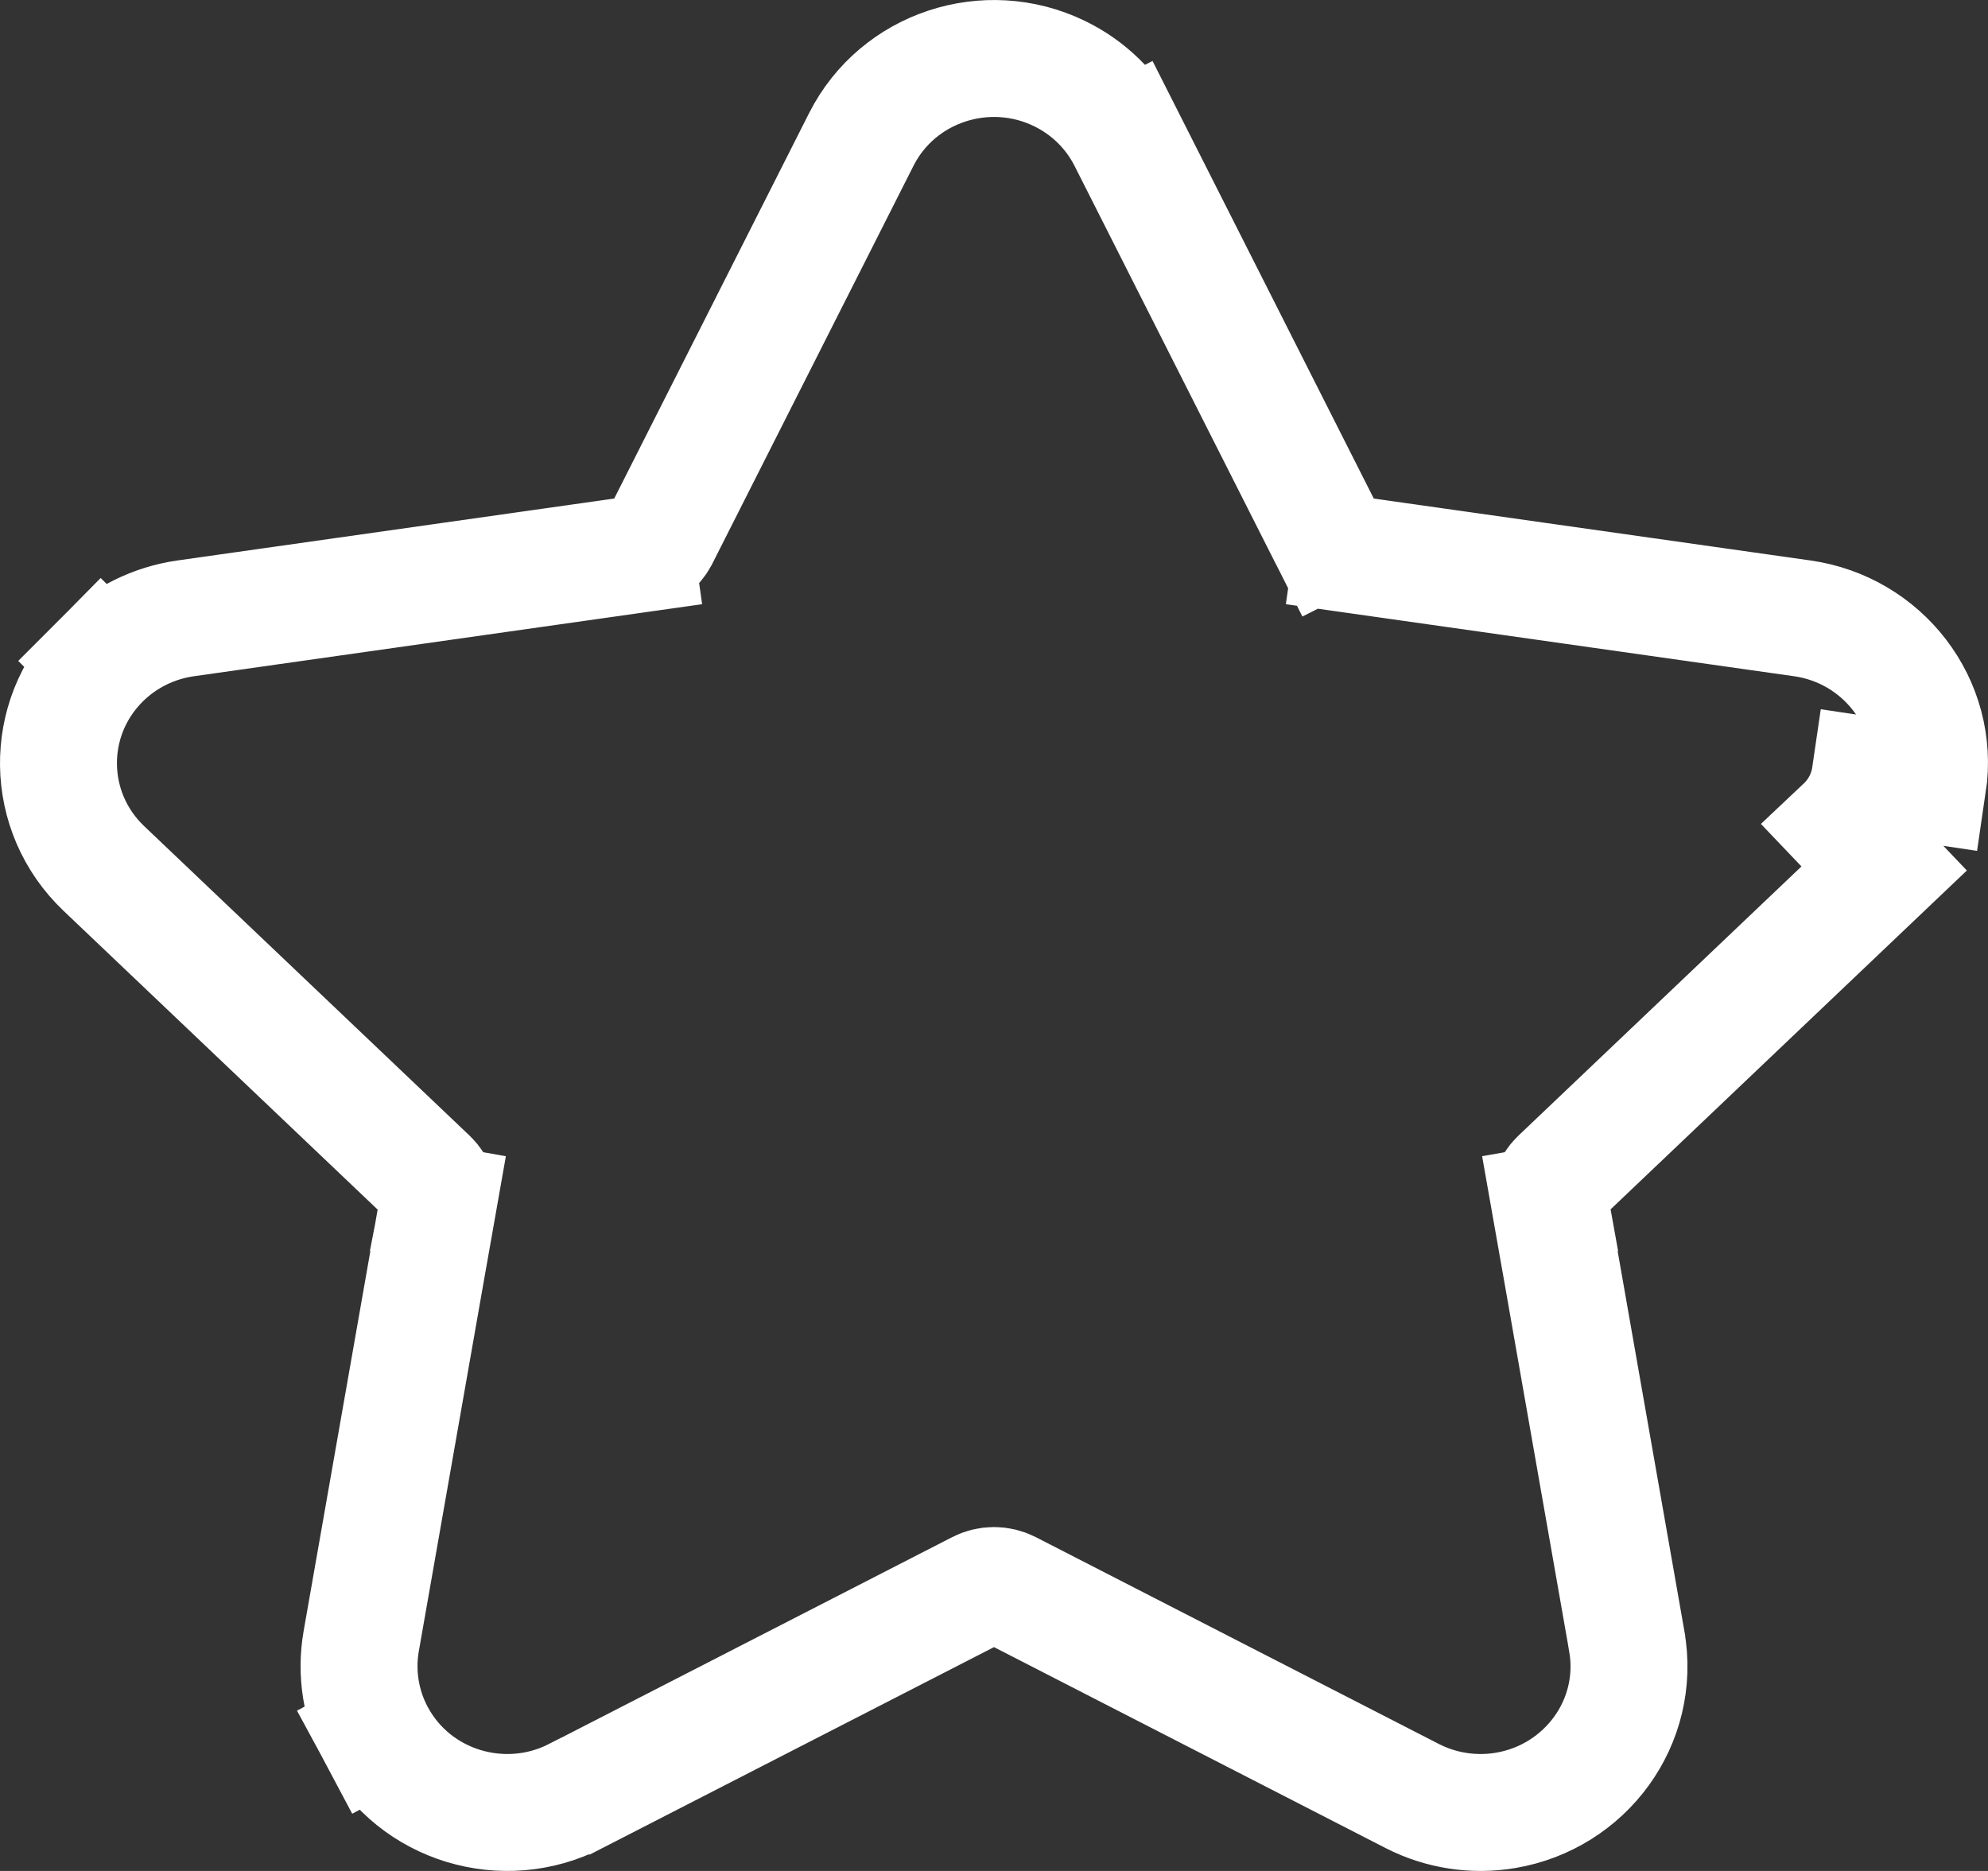 <svg width="17" height="16" viewBox="0 0 17 16" fill="none" xmlns="http://www.w3.org/2000/svg">
                                    <rect x="0" y="0" width="17" height="16" fill="#333333" stroke="none"/>
                                    <path d="M3.089 14.034L3.089 14.034C3.041 14.308 3.086 14.589 3.217 14.834L3.658 14.598L3.217 14.834C3.546 15.447 4.31 15.673 4.923 15.359C4.923 15.359 4.924 15.359 4.924 15.359L8.371 13.59C8.41 13.57 8.455 13.559 8.5 13.559C8.545 13.559 8.59 13.57 8.629 13.59L12.076 15.359C12.076 15.359 12.076 15.359 12.076 15.359C12.322 15.485 12.602 15.528 12.875 15.482L12.875 15.482C13.557 15.367 14.033 14.727 13.911 14.035L13.911 14.034L13.254 10.293L12.761 10.38L13.254 10.293C13.247 10.255 13.25 10.215 13.262 10.178C13.275 10.14 13.297 10.105 13.327 10.076L16.112 7.427L15.767 7.065C15.889 6.95 15.968 6.798 15.992 6.634L16.486 6.708C16.486 6.708 16.486 6.708 16.486 6.708C16.59 6.012 16.096 5.385 15.412 5.288L11.561 4.742L11.491 5.237L11.561 4.742C11.516 4.735 11.474 4.718 11.439 4.693C11.404 4.668 11.377 4.636 11.358 4.601L10.912 4.826L11.358 4.601L9.635 1.193L9.189 1.418L9.635 1.193C9.51 0.946 9.307 0.748 9.058 0.628L9.058 0.628C8.438 0.328 7.679 0.572 7.365 1.193L7.365 1.193L5.642 4.601L5.642 4.601C5.623 4.636 5.596 4.668 5.561 4.693C5.526 4.718 5.484 4.735 5.439 4.742L5.509 5.237L5.439 4.742L1.588 5.288C1.588 5.288 1.588 5.288 1.588 5.288C1.314 5.327 1.059 5.453 0.863 5.65L1.217 6.002L0.863 5.65C0.369 6.147 0.381 6.945 0.888 7.427L0.888 7.427L3.673 10.076C3.703 10.105 3.725 10.14 3.738 10.178C3.75 10.215 3.753 10.255 3.746 10.293L4.239 10.38L3.746 10.293L3.089 14.034Z" stroke="white"/>
                                </svg>